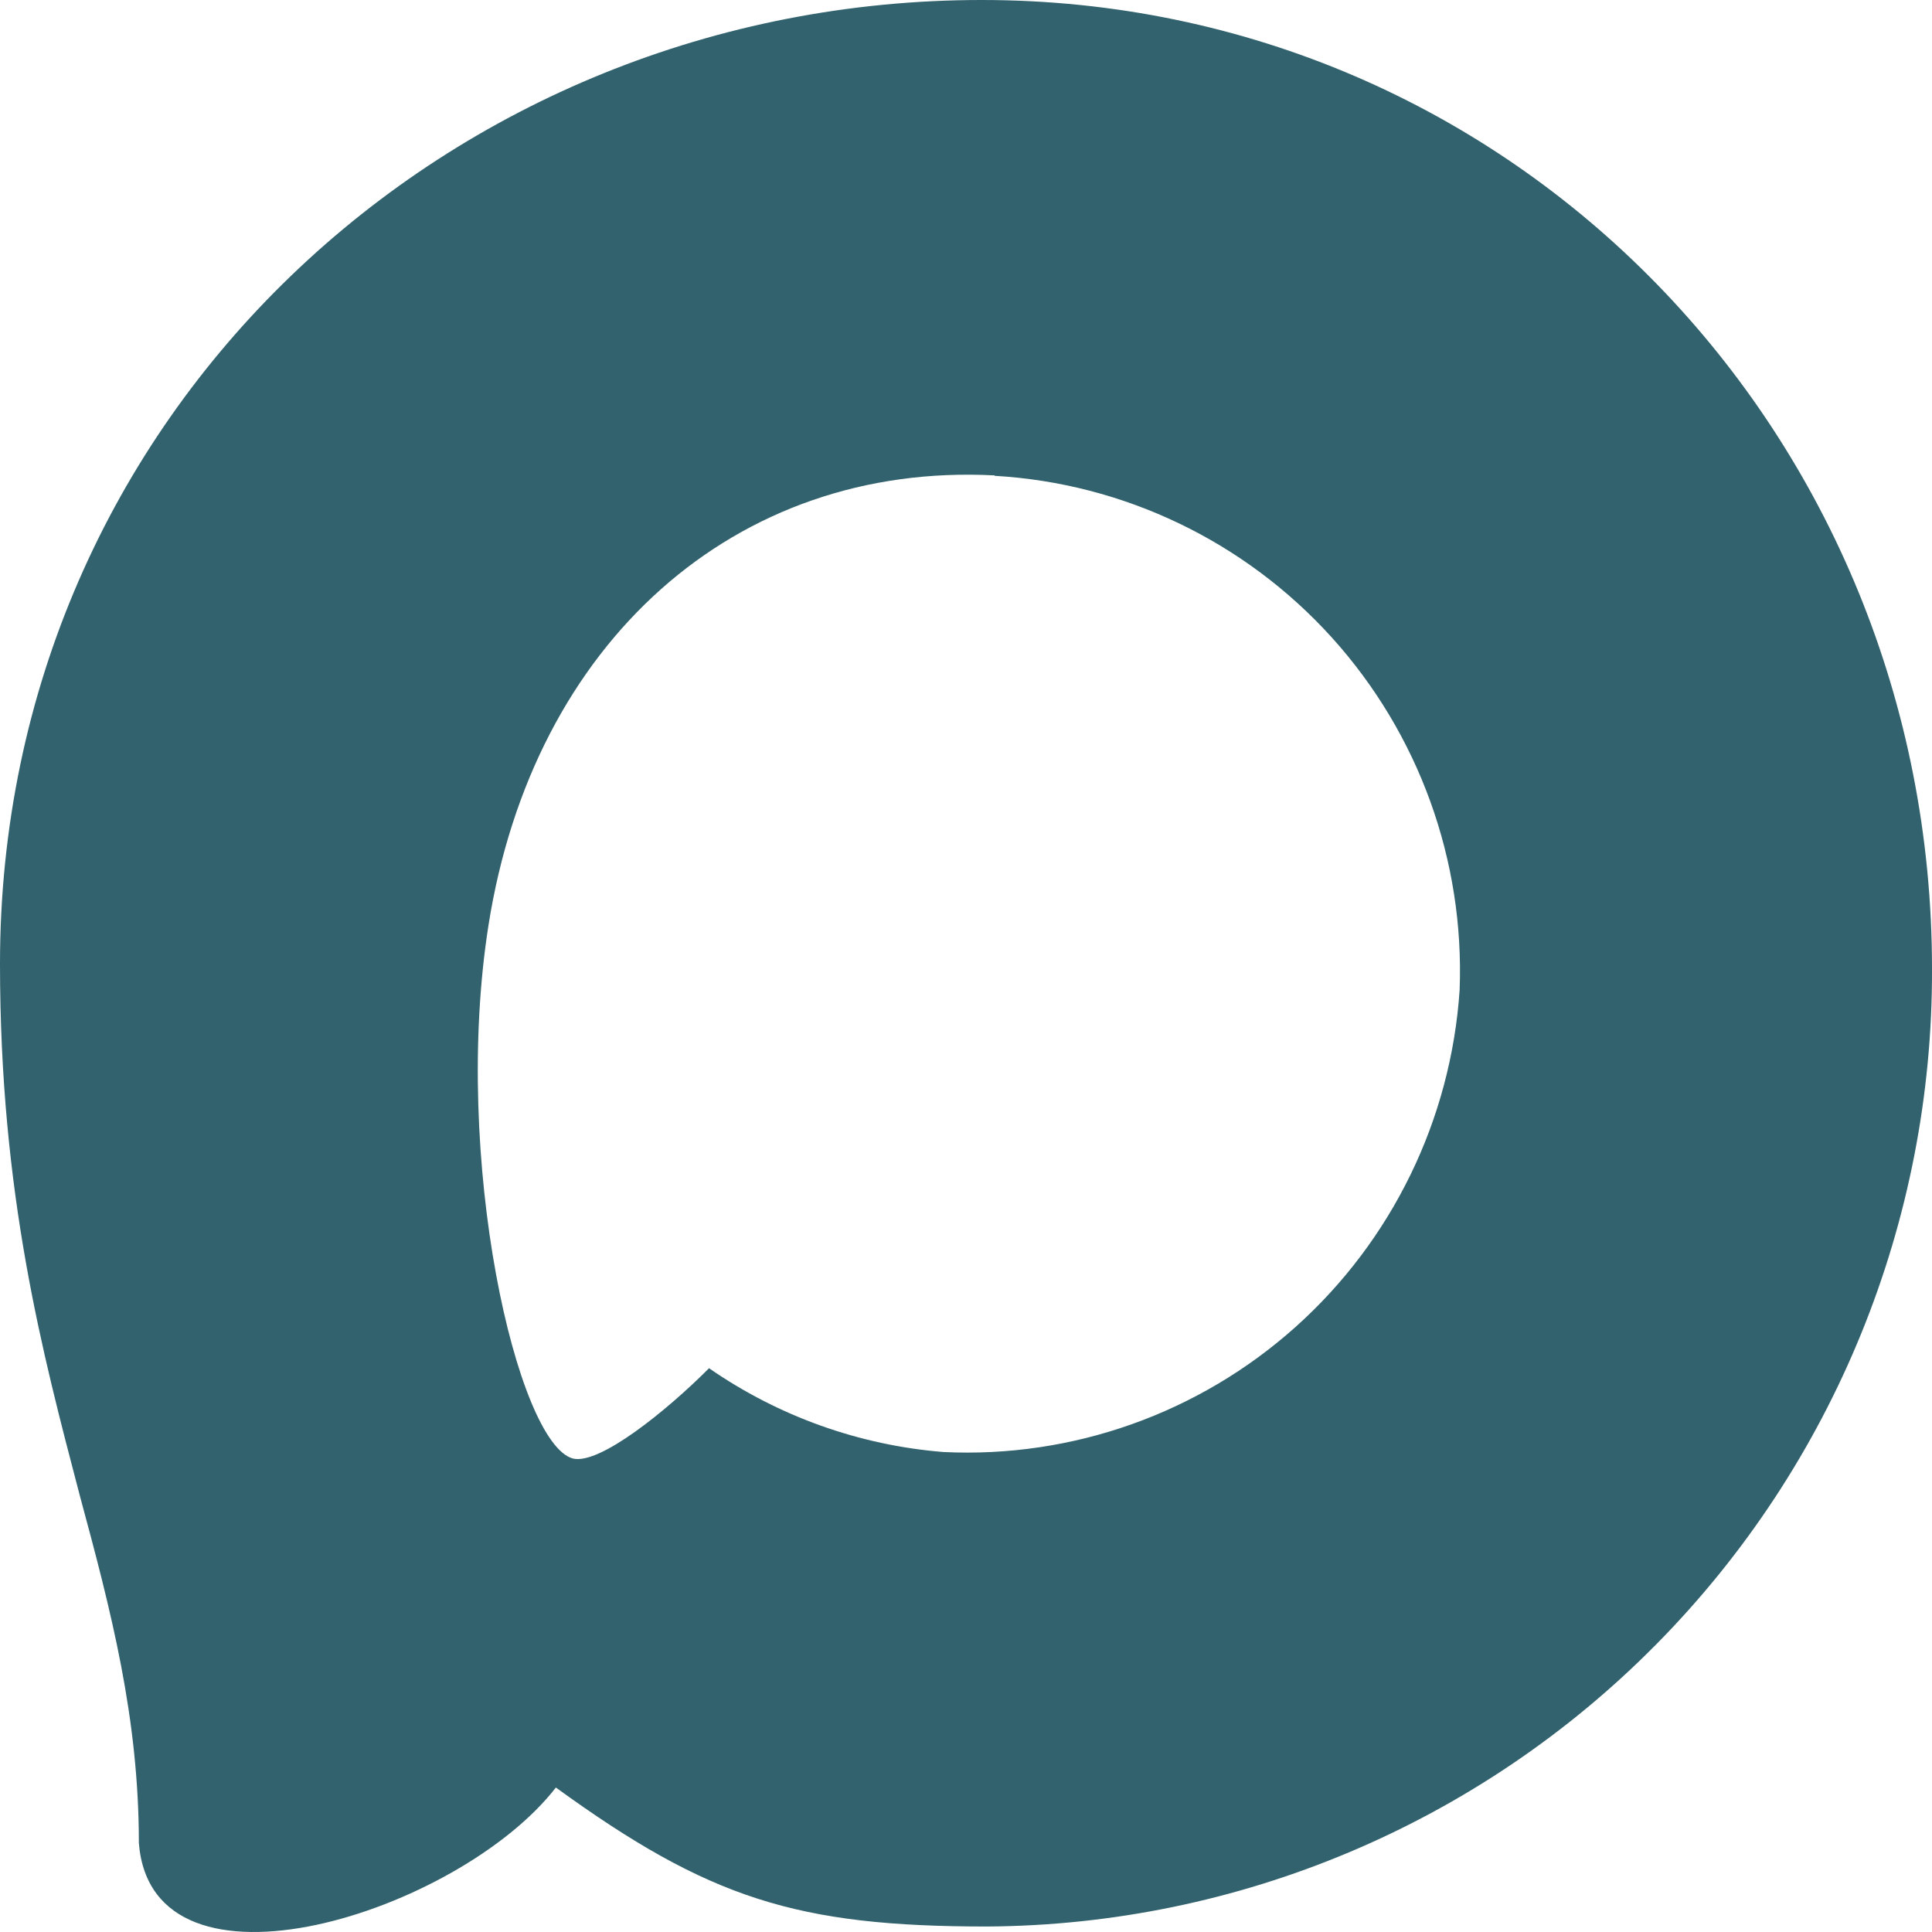 <?xml version="1.0" encoding="UTF-8"?> <svg xmlns="http://www.w3.org/2000/svg" width="32" height="32" viewBox="0 0 32 32" fill="none"><path fill-rule="evenodd" clip-rule="evenodd" d="M16.344 31.909C13.203 31.909 11.744 31.448 9.207 29.607C7.603 31.678 2.521 33.298 2.3 30.527C2.3 28.448 1.841 26.69 1.322 24.772C0.703 22.408 0 19.776 0 15.962C0 6.853 7.442 0 16.26 0C25.085 0 32 7.191 32 16.046C32.014 20.234 30.374 24.256 27.438 27.23C24.503 30.204 20.513 31.886 16.344 31.909ZM16.474 7.874C12.18 7.651 8.833 10.636 8.092 15.317C7.48 19.193 8.565 23.912 9.49 24.158C9.933 24.265 11.049 23.36 11.744 22.662C12.894 23.459 14.233 23.938 15.626 24.05C17.764 24.154 19.858 23.41 21.457 21.98C23.056 20.549 24.032 18.545 24.176 16.399C24.259 14.249 23.499 12.152 22.059 10.559C20.618 8.966 18.613 8.004 16.474 7.881V7.874Z" fill="#31626D"></path></svg> 